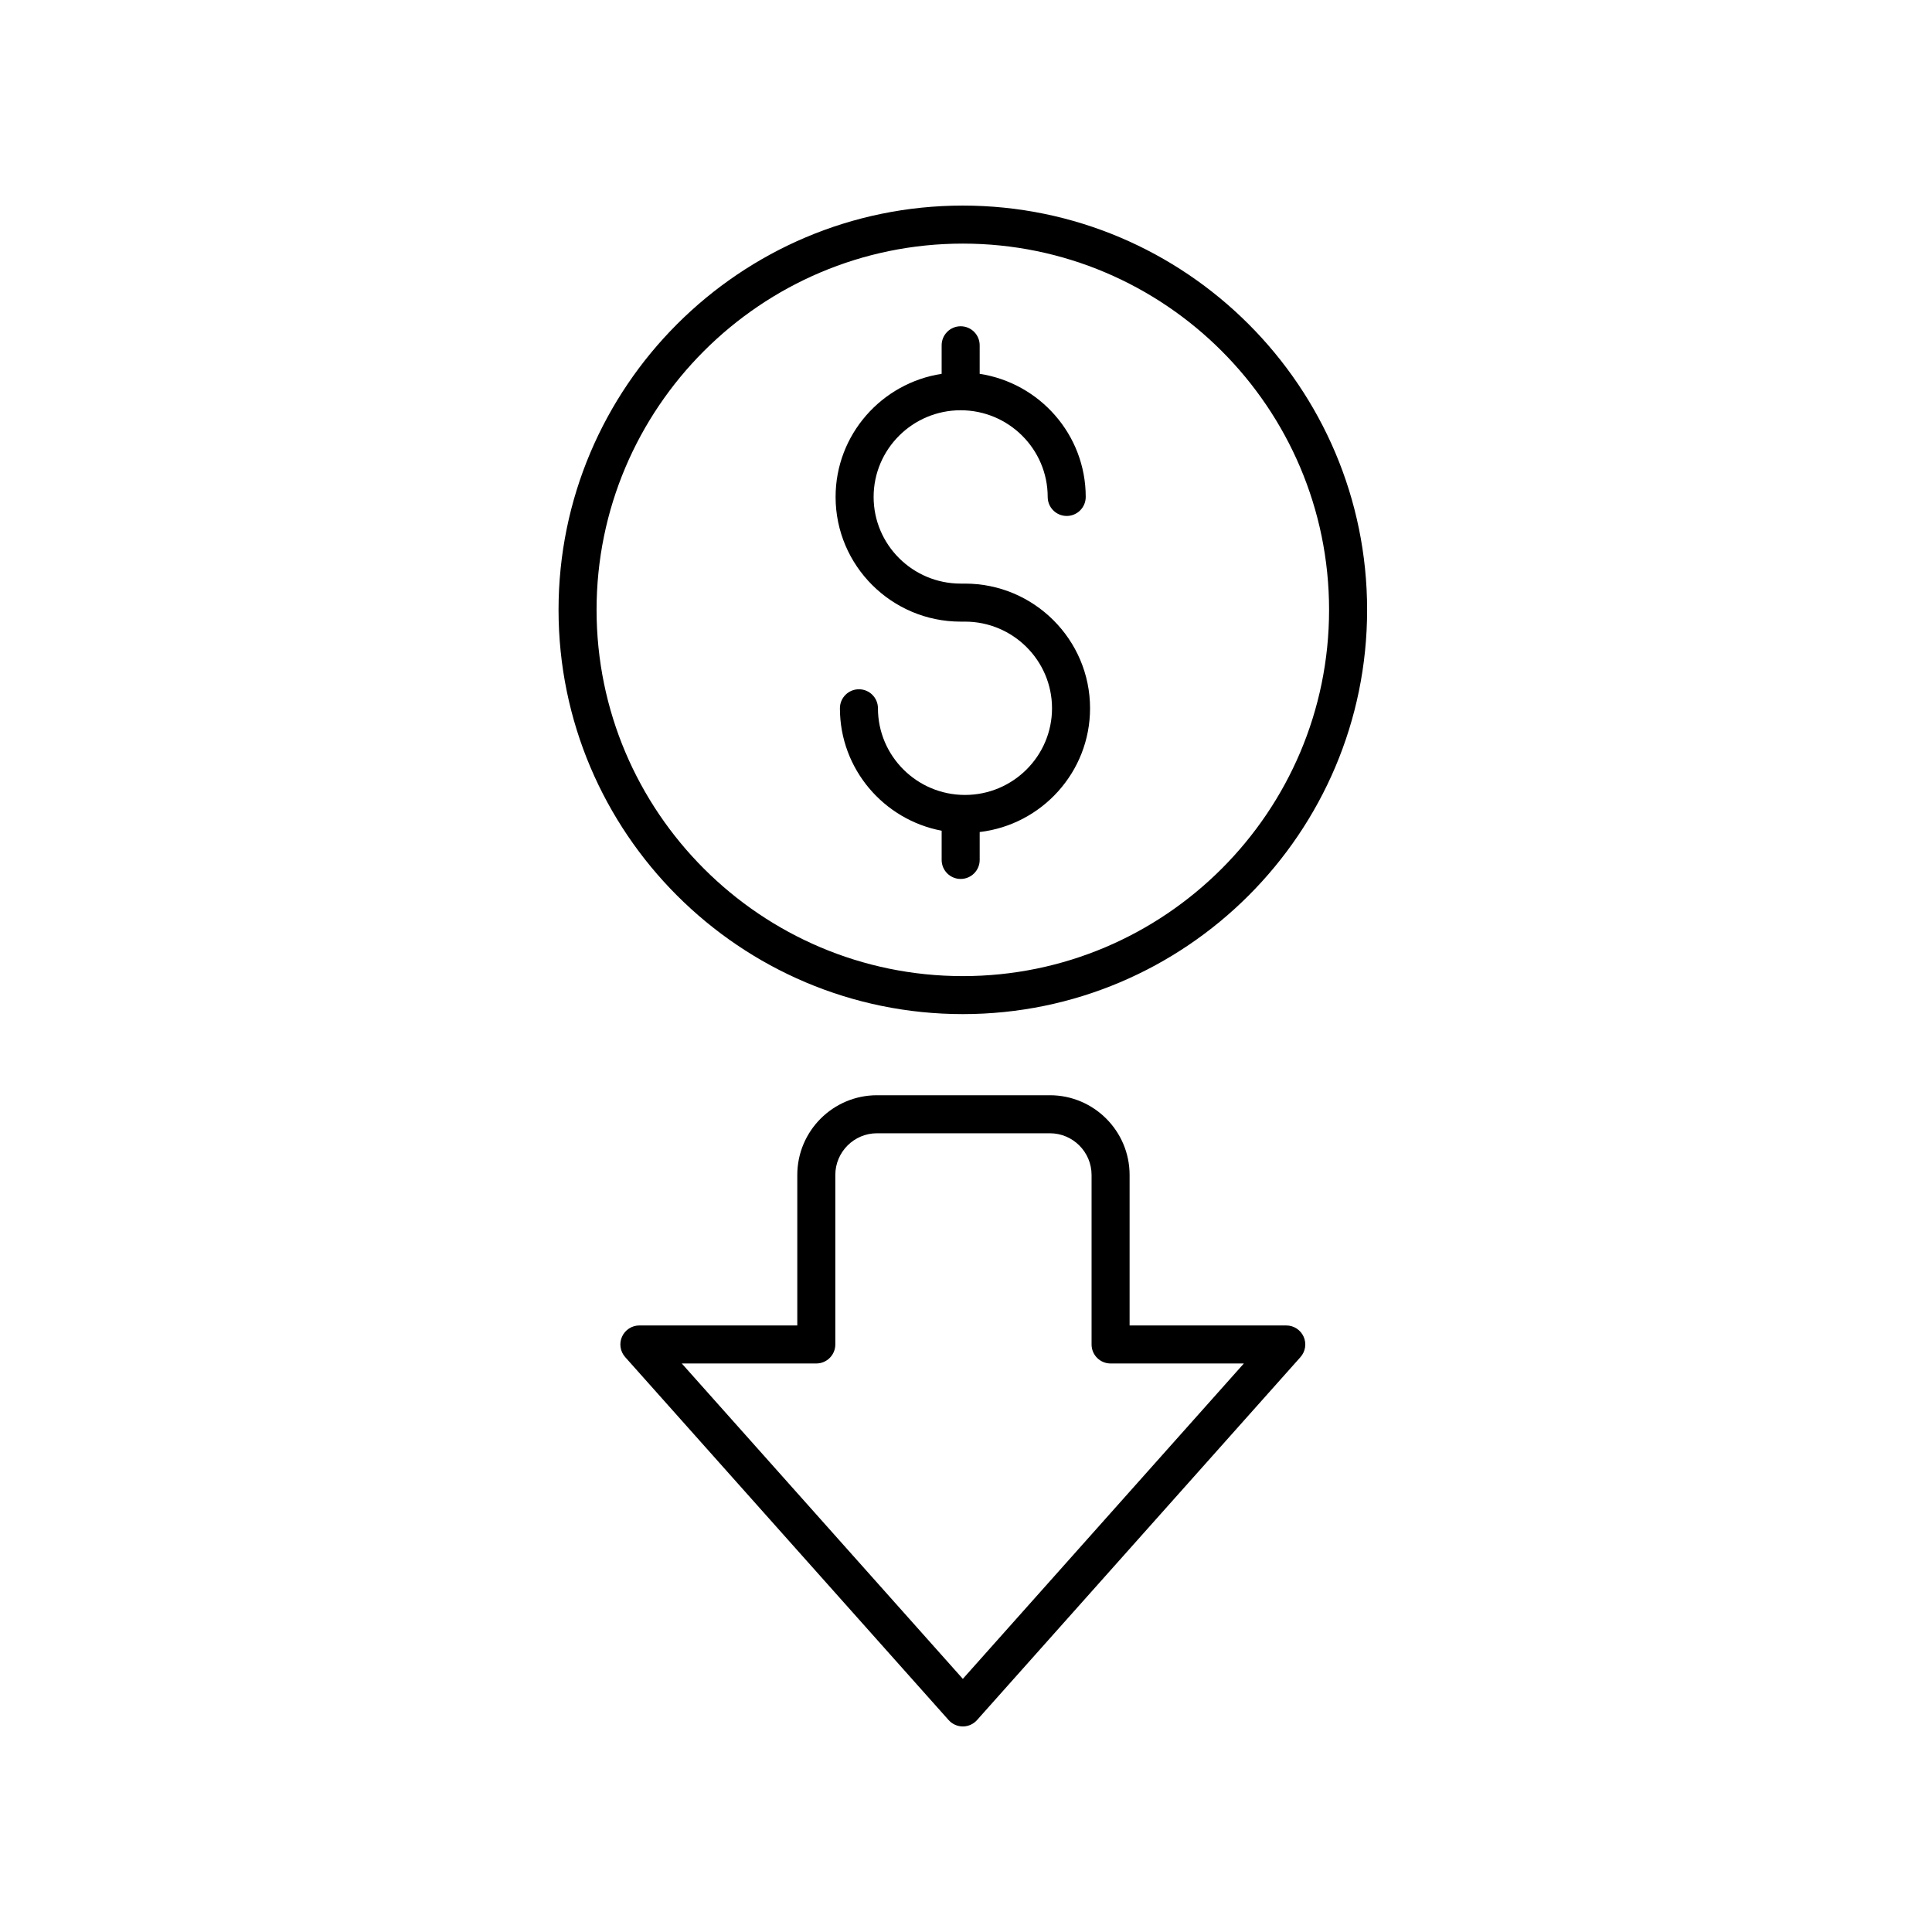 <?xml version="1.0" encoding="UTF-8"?>
<!-- Uploaded to: ICON Repo, www.iconrepo.com, Generator: ICON Repo Mixer Tools -->
<svg fill="#000000" width="800px" height="800px" version="1.1" viewBox="144 144 512 512" xmlns="http://www.w3.org/2000/svg">
 <g>
  <path d="m422.23 434.25h-45.816c-11.648 0-21.125 9.477-21.125 21.125v39.883h-41.848c-1.984 0-3.785 1.168-4.598 2.977-0.812 1.812-0.484 3.93 0.836 5.41l85.715 96.191c0.961 1.074 2.328 1.691 3.766 1.691s2.805-0.613 3.762-1.688l85.715-96.191c1.32-1.48 1.648-3.602 0.836-5.41-0.812-1.812-2.613-2.977-4.598-2.977h-41.52v-39.883c0-11.652-9.477-21.129-21.125-21.129zm51.406 71.086-74.477 83.582-74.48-83.582h35.648c2.781 0 5.039-2.254 5.039-5.039v-44.918c0-6.09 4.957-11.051 11.047-11.051h45.816c6.09 0 11.047 4.961 11.047 11.051v44.918c0 2.785 2.254 5.039 5.039 5.039z"/>
  <path d="m399.73 298.66h-1.145c-12.719 0-23.066-10.301-23.066-22.965 0-12.664 10.348-22.973 23.066-22.973s23.066 10.309 23.066 22.973c0 2.785 2.254 5.039 5.039 5.039 2.781 0 5.039-2.254 5.039-5.039 0-16.512-12.219-30.191-28.105-32.625v-7.566c0-2.785-2.254-5.039-5.039-5.039-2.781 0-5.039 2.254-5.039 5.039v7.566c-15.887 2.434-28.105 16.113-28.105 32.625 0 18.219 14.867 33.043 33.145 33.043h1.145c12.719 0 23.066 10.301 23.066 22.965 0 12.664-10.348 22.965-23.066 22.965s-23.066-10.301-23.066-22.965c0-2.785-2.254-5.039-5.039-5.039-2.781 0-5.039 2.254-5.039 5.039 0 16.109 11.633 29.547 26.961 32.445v7.742c0 2.785 2.254 5.039 5.039 5.039 2.781 0 5.039-2.254 5.039-5.039v-7.394c16.445-1.93 29.25-15.891 29.25-32.793 0-18.219-14.871-33.043-33.145-33.043z"/>
  <path d="m399.16 198.48c-59.078 0-107.14 48.062-107.14 107.14s48.062 107.13 107.14 107.13c59.074 0 107.14-48.059 107.14-107.13s-48.062-107.14-107.14-107.14zm0 204.2c-53.52 0-97.062-43.539-97.062-97.059s43.543-97.062 97.062-97.062c53.52 0 97.059 43.543 97.059 97.062s-43.539 97.059-97.059 97.059z"/>
 </g>
</svg>